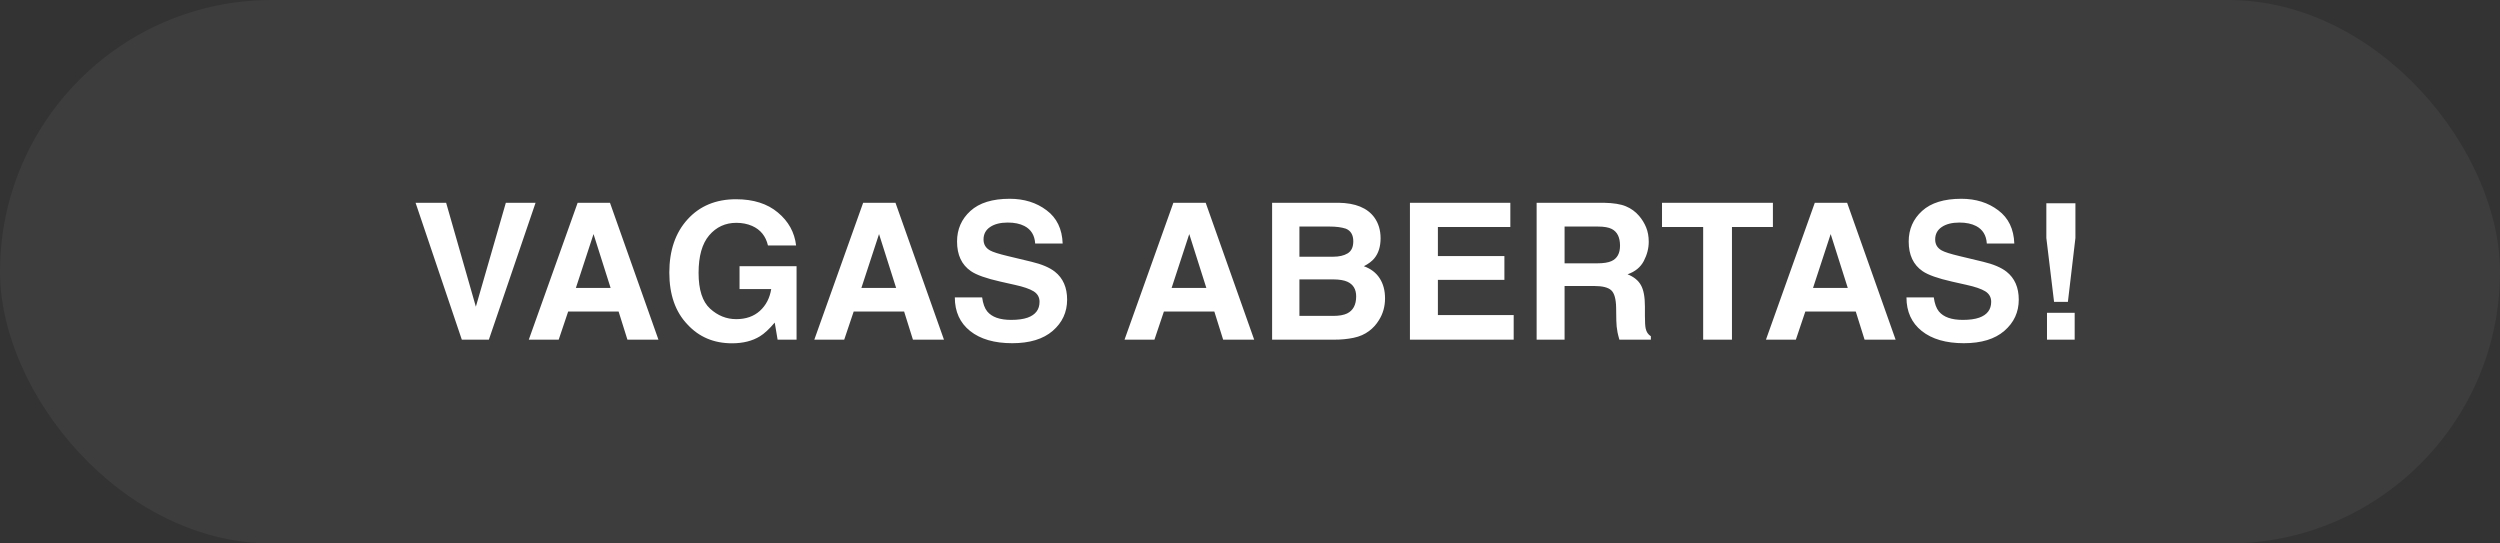 <?xml version="1.0" encoding="UTF-8"?>
<svg xmlns="http://www.w3.org/2000/svg" width="184" height="40" viewBox="0 0 184 40" fill="none">
  <rect x="0" y="0" width="184" height="40" fill="#333333" stroke="none"/>
  <rect width="184" height="40" rx="20" fill="white" fill-opacity="0.05"></rect>
  <path d="M37.23 14.924H39.418L35.98 25H33.99L30.586 14.924H32.835L35.023 22.573L37.23 14.924ZM42.385 21.192H44.941L43.684 17.227L42.385 21.192ZM42.515 14.924H44.894L48.462 25H46.179L45.529 22.929H41.817L41.12 25H38.919L42.515 14.924ZM56.522 18.068C56.362 17.38 55.972 16.899 55.352 16.626C55.006 16.476 54.621 16.4 54.197 16.4C53.386 16.4 52.718 16.708 52.194 17.323C51.675 17.934 51.415 18.855 51.415 20.085C51.415 21.325 51.698 22.202 52.263 22.717C52.828 23.232 53.47 23.489 54.19 23.489C54.897 23.489 55.476 23.287 55.927 22.881C56.378 22.471 56.656 21.935 56.761 21.274H54.43V19.593H58.627V25H57.232L57.02 23.742C56.615 24.221 56.25 24.558 55.927 24.754C55.371 25.096 54.687 25.267 53.876 25.267C52.541 25.267 51.447 24.804 50.595 23.879C49.706 22.949 49.262 21.678 49.262 20.064C49.262 18.433 49.711 17.125 50.608 16.141C51.506 15.156 52.693 14.664 54.17 14.664C55.45 14.664 56.478 14.99 57.253 15.642C58.032 16.289 58.479 17.098 58.593 18.068H56.522ZM63.398 21.192H65.955L64.697 17.227L63.398 21.192ZM63.528 14.924H65.907L69.476 25H67.192L66.543 22.929H62.831L62.134 25H59.933L63.528 14.924ZM72.285 21.89C72.349 22.35 72.474 22.694 72.661 22.922C73.003 23.337 73.588 23.544 74.418 23.544C74.915 23.544 75.318 23.489 75.628 23.38C76.216 23.17 76.51 22.781 76.51 22.211C76.51 21.878 76.364 21.621 76.072 21.439C75.781 21.261 75.323 21.104 74.698 20.967L73.632 20.727C72.584 20.491 71.859 20.233 71.458 19.955C70.779 19.49 70.439 18.763 70.439 17.774C70.439 16.872 70.768 16.122 71.424 15.525C72.08 14.928 73.044 14.63 74.315 14.63C75.377 14.63 76.282 14.912 77.029 15.477C77.781 16.038 78.175 16.854 78.212 17.925H76.189C76.152 17.319 75.888 16.888 75.395 16.633C75.067 16.464 74.659 16.38 74.172 16.38C73.63 16.38 73.197 16.489 72.873 16.708C72.549 16.927 72.388 17.232 72.388 17.624C72.388 17.984 72.547 18.253 72.866 18.431C73.071 18.549 73.509 18.688 74.179 18.848L75.915 19.265C76.676 19.447 77.25 19.691 77.638 19.996C78.239 20.47 78.54 21.156 78.54 22.054C78.54 22.974 78.187 23.74 77.481 24.351C76.779 24.957 75.785 25.26 74.5 25.26C73.188 25.26 72.155 24.961 71.403 24.364C70.651 23.763 70.275 22.938 70.275 21.89H72.285ZM86.231 21.192H88.787L87.529 17.227L86.231 21.192ZM86.36 14.924H88.739L92.308 25H90.024L89.375 22.929H85.663L84.966 25H82.765L86.36 14.924ZM95.637 16.674V18.895H98.111C98.553 18.895 98.911 18.814 99.185 18.649C99.463 18.481 99.602 18.185 99.602 17.761C99.602 17.291 99.419 16.981 99.055 16.831C98.74 16.726 98.339 16.674 97.852 16.674H95.637ZM95.637 20.564V23.25H98.111C98.553 23.25 98.897 23.191 99.144 23.072C99.59 22.854 99.814 22.434 99.814 21.814C99.814 21.29 99.597 20.93 99.164 20.734C98.922 20.625 98.583 20.568 98.145 20.564H95.637ZM98.522 14.924C99.757 14.942 100.632 15.3 101.146 15.997C101.456 16.425 101.611 16.938 101.611 17.535C101.611 18.15 101.456 18.645 101.146 19.019C100.973 19.228 100.718 19.42 100.381 19.593C100.896 19.78 101.283 20.076 101.543 20.481C101.807 20.887 101.939 21.379 101.939 21.958C101.939 22.555 101.789 23.09 101.488 23.564C101.297 23.879 101.058 24.143 100.771 24.357C100.447 24.604 100.064 24.772 99.622 24.863C99.185 24.954 98.708 25 98.193 25H93.627V14.924H98.522ZM111.161 16.708H105.829V18.848H110.724V20.598H105.829V23.189H111.407V25H103.771V14.924H111.161V16.708ZM115.153 16.674V19.381H117.539C118.013 19.381 118.368 19.326 118.605 19.217C119.025 19.025 119.234 18.647 119.234 18.082C119.234 17.471 119.032 17.061 118.626 16.852C118.398 16.733 118.056 16.674 117.601 16.674H115.153ZM118.038 14.924C118.744 14.938 119.287 15.024 119.665 15.184C120.048 15.343 120.371 15.578 120.636 15.888C120.854 16.143 121.028 16.425 121.155 16.735C121.283 17.045 121.347 17.398 121.347 17.795C121.347 18.273 121.226 18.745 120.984 19.21C120.743 19.67 120.344 19.996 119.788 20.188C120.253 20.374 120.581 20.641 120.772 20.987C120.968 21.329 121.066 21.853 121.066 22.56V23.236C121.066 23.697 121.085 24.009 121.121 24.173C121.176 24.433 121.303 24.624 121.504 24.747V25H119.187C119.123 24.777 119.077 24.597 119.05 24.46C118.995 24.177 118.965 23.888 118.961 23.592L118.947 22.655C118.938 22.013 118.82 21.584 118.592 21.37C118.368 21.156 117.947 21.049 117.327 21.049H115.153V25H113.096V14.924H118.038ZM130.486 14.924V16.708H127.472V25H125.353V16.708H122.324V14.924H130.486ZM133.439 21.192H135.996L134.738 17.227L133.439 21.192ZM133.569 14.924H135.948L139.517 25H137.233L136.584 22.929H132.872L132.175 25H129.974L133.569 14.924ZM142.326 21.89C142.39 22.35 142.515 22.694 142.702 22.922C143.044 23.337 143.63 23.544 144.459 23.544C144.956 23.544 145.359 23.489 145.669 23.38C146.257 23.17 146.551 22.781 146.551 22.211C146.551 21.878 146.405 21.621 146.113 21.439C145.822 21.261 145.364 21.104 144.739 20.967L143.673 20.727C142.625 20.491 141.9 20.233 141.499 19.955C140.82 19.49 140.48 18.763 140.48 17.774C140.48 16.872 140.809 16.122 141.465 15.525C142.121 14.928 143.085 14.63 144.356 14.63C145.418 14.63 146.323 14.912 147.07 15.477C147.822 16.038 148.216 16.854 148.253 17.925H146.229C146.193 17.319 145.929 16.888 145.437 16.633C145.108 16.464 144.701 16.38 144.213 16.38C143.671 16.38 143.238 16.489 142.914 16.708C142.59 16.927 142.429 17.232 142.429 17.624C142.429 17.984 142.588 18.253 142.907 18.431C143.112 18.549 143.55 18.688 144.22 18.848L145.956 19.265C146.717 19.447 147.291 19.691 147.679 19.996C148.28 20.47 148.581 21.156 148.581 22.054C148.581 22.974 148.228 23.74 147.521 24.351C146.82 24.957 145.826 25.26 144.541 25.26C143.229 25.26 142.196 24.961 141.444 24.364C140.692 23.763 140.316 22.938 140.316 21.89H142.326ZM150.611 14.958H152.751V17.515L152.197 22.218H151.179L150.611 17.515V14.958ZM150.659 23.024H152.696V25H150.659V23.024Z" fill="white"></path>
</svg>
